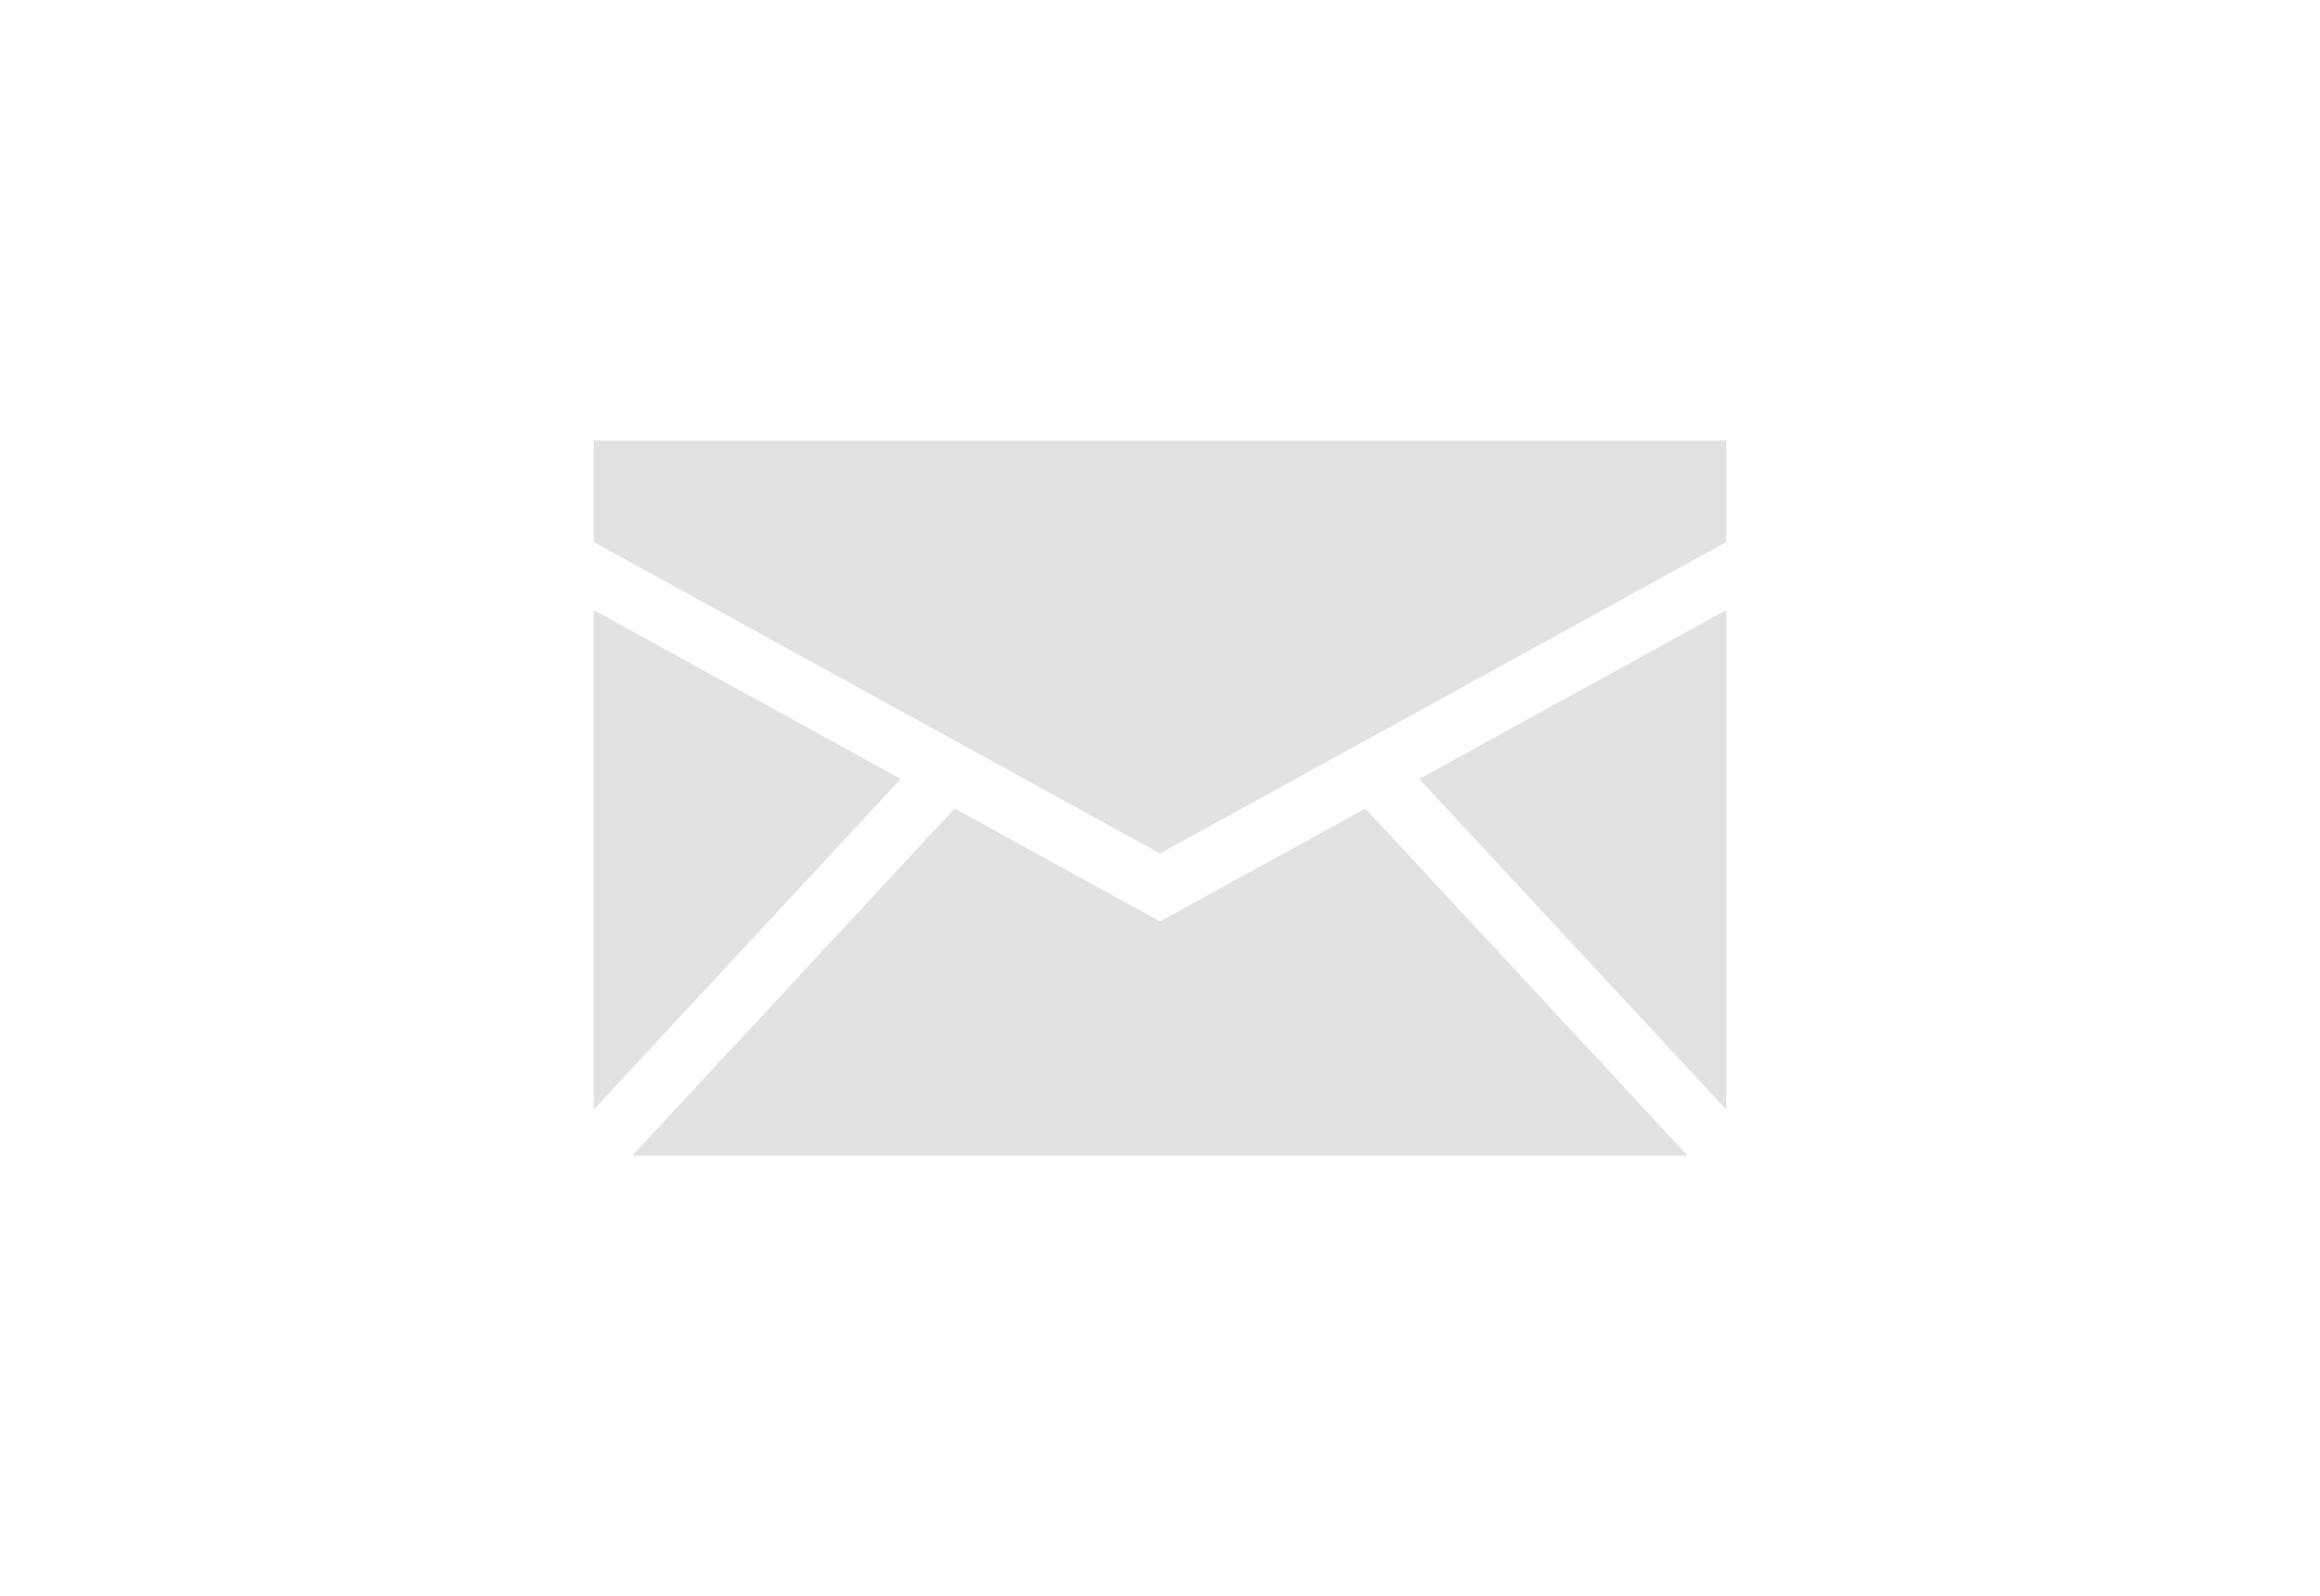 <?xml version="1.0" encoding="UTF-8"?>
<svg id="Layer_2" data-name="Layer 2" xmlns="http://www.w3.org/2000/svg" viewBox="0 0 560.68 385.78">
  <defs>
    <style>
      .cls-1 {
        fill: #e2e2e2;
      }
    </style>
  </defs>
  <path class="cls-1" d="M280.34,206.28l-136.85-75.27v-24.56h273.7v24.56l-136.85,75.27ZM143.49,147.45v120.73l74.21-79.92-74.21-40.81ZM329.97,195.42l-49.63,27.29-49.63-27.3-77.91,83.9h255.07l-77.91-83.9ZM417.19,268.18v-120.73l-74.21,40.81,74.21,79.92Z"/>
</svg>